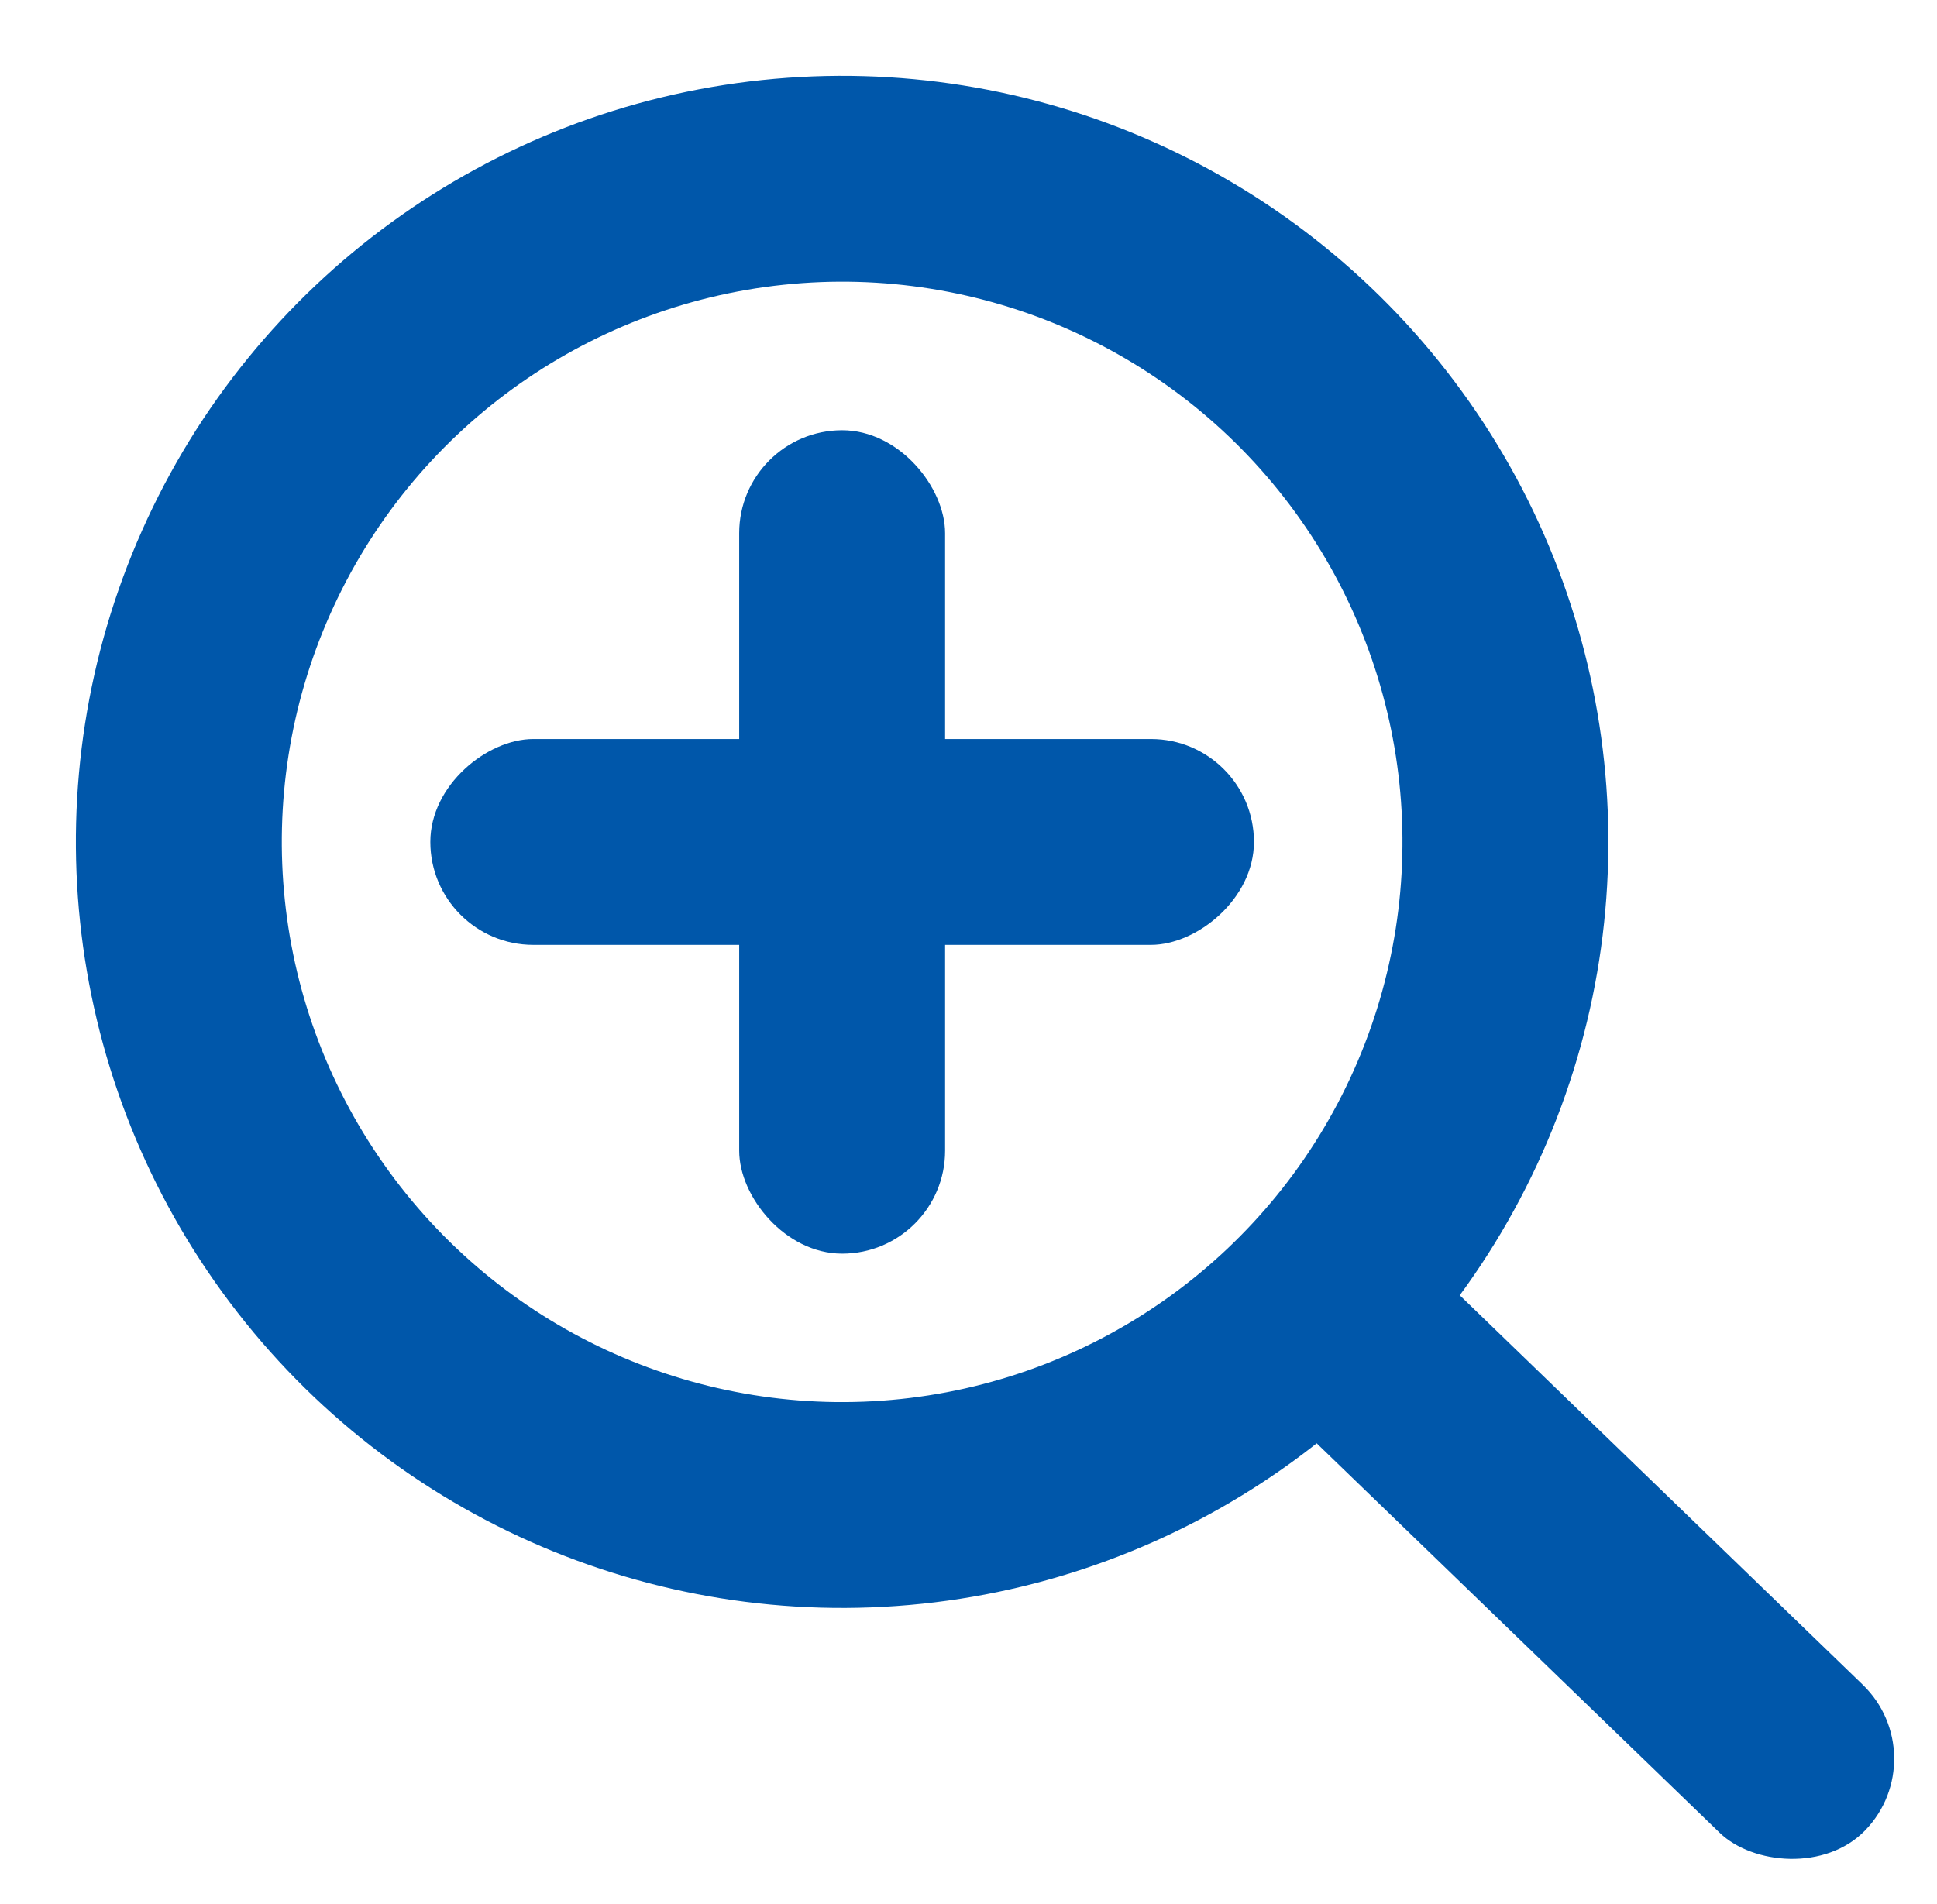 <svg xmlns="http://www.w3.org/2000/svg" width="28.222" height="27.748" viewBox="0 0 28.222 27.748">
  <g id="グループ_126181" data-name="グループ 126181" transform="translate(-1201.777 -1426.625)">
    <g id="楕円形_207" data-name="楕円形 207" transform="translate(1204.111 1451.164) rotate(-96)" fill="none" stroke="#0057aa" stroke-width="3">
      <circle cx="11.164" cy="11.164" r="11.164" stroke="none"/>
      <circle cx="11.164" cy="11.164" r="9.664" fill="none"/>
    </g>
    <rect id="長方形_100960" data-name="長方形 100960" width="3" height="12" rx="1.5" transform="translate(1212.547 1432.895)" fill="#0057aa"/>
    <rect id="長方形_100962" data-name="長方形 100962" width="3" height="12" rx="1.5" transform="matrix(0.695, -0.719, 0.719, 0.695, 1219.283, 1446.037)" fill="#0057aa"/>
    <rect id="長方形_100961" data-name="長方形 100961" width="3" height="12" rx="1.5" transform="translate(1220.047 1437.395) rotate(90)" fill="#0057aa"/>
  </g>
</svg>
